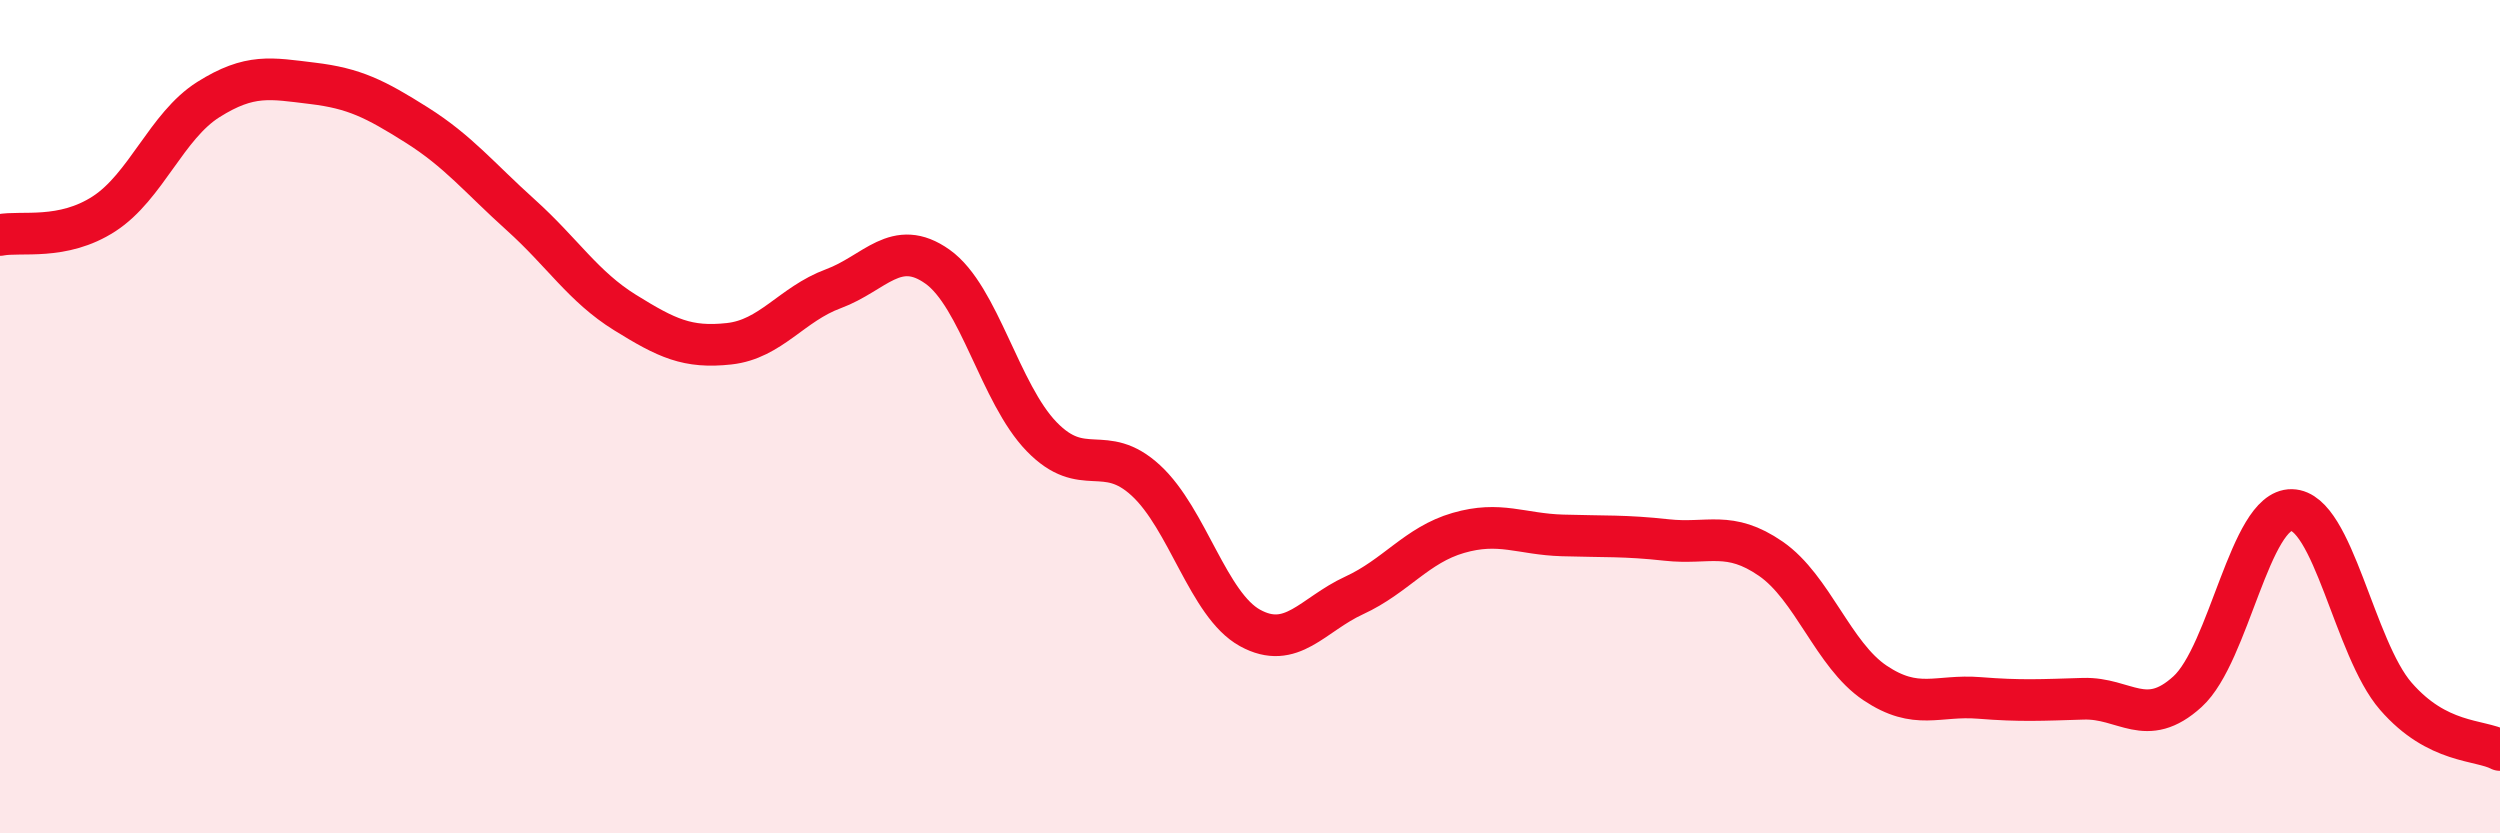 
    <svg width="60" height="20" viewBox="0 0 60 20" xmlns="http://www.w3.org/2000/svg">
      <path
        d="M 0,5.64 C 0.5,5.54 1.5,5.78 2.5,5.13 C 3.5,4.48 4,3.02 5,2.39 C 6,1.76 6.5,1.88 7.5,2 C 8.5,2.12 9,2.37 10,3 C 11,3.63 11.5,4.26 12.5,5.16 C 13.5,6.06 14,6.88 15,7.5 C 16,8.12 16.5,8.36 17.5,8.25 C 18.5,8.14 19,7.3 20,6.93 C 21,6.56 21.5,5.69 22.5,6.4 C 23.5,7.11 24,9.45 25,10.48 C 26,11.51 26.5,10.61 27.5,11.53 C 28.5,12.45 29,14.52 30,15.07 C 31,15.62 31.5,14.75 32.5,14.29 C 33.5,13.83 34,13.08 35,12.79 C 36,12.5 36.5,12.82 37.5,12.85 C 38.5,12.88 39,12.85 40,12.96 C 41,13.07 41.5,12.72 42.5,13.41 C 43.5,14.1 44,15.72 45,16.39 C 46,17.06 46.5,16.67 47.5,16.75 C 48.5,16.83 49,16.8 50,16.77 C 51,16.74 51.5,17.51 52.5,16.6 C 53.5,15.69 54,12.22 55,12.24 C 56,12.26 56.5,15.56 57.5,16.71 C 58.5,17.86 59.5,17.74 60,18L60 20L0 20Z"
        fill="#EB0A25"
        opacity="0.1"
        stroke-linecap="round"
        stroke-linejoin="round"
      />
      <path
        d="M 0,5.64 C 0.5,5.54 1.5,5.78 2.5,5.13 C 3.5,4.48 4,3.02 5,2.39 C 6,1.76 6.5,1.88 7.5,2 C 8.5,2.12 9,2.37 10,3 C 11,3.63 11.5,4.26 12.5,5.16 C 13.5,6.06 14,6.88 15,7.5 C 16,8.12 16.5,8.36 17.5,8.25 C 18.5,8.14 19,7.3 20,6.93 C 21,6.56 21.5,5.69 22.5,6.4 C 23.5,7.11 24,9.45 25,10.48 C 26,11.51 26.5,10.61 27.5,11.53 C 28.5,12.45 29,14.52 30,15.07 C 31,15.62 31.5,14.75 32.5,14.29 C 33.5,13.83 34,13.08 35,12.79 C 36,12.5 36.5,12.82 37.5,12.85 C 38.5,12.88 39,12.85 40,12.96 C 41,13.07 41.5,12.72 42.5,13.41 C 43.5,14.1 44,15.72 45,16.39 C 46,17.06 46.5,16.67 47.5,16.75 C 48.5,16.83 49,16.8 50,16.77 C 51,16.74 51.5,17.51 52.5,16.6 C 53.5,15.69 54,12.22 55,12.24 C 56,12.26 56.5,15.56 57.5,16.71 C 58.5,17.86 59.5,17.74 60,18"
        stroke="#EB0A25"
        stroke-width="1"
        fill="none"
        stroke-linecap="round"
        stroke-linejoin="round"
      />
    </svg>
  